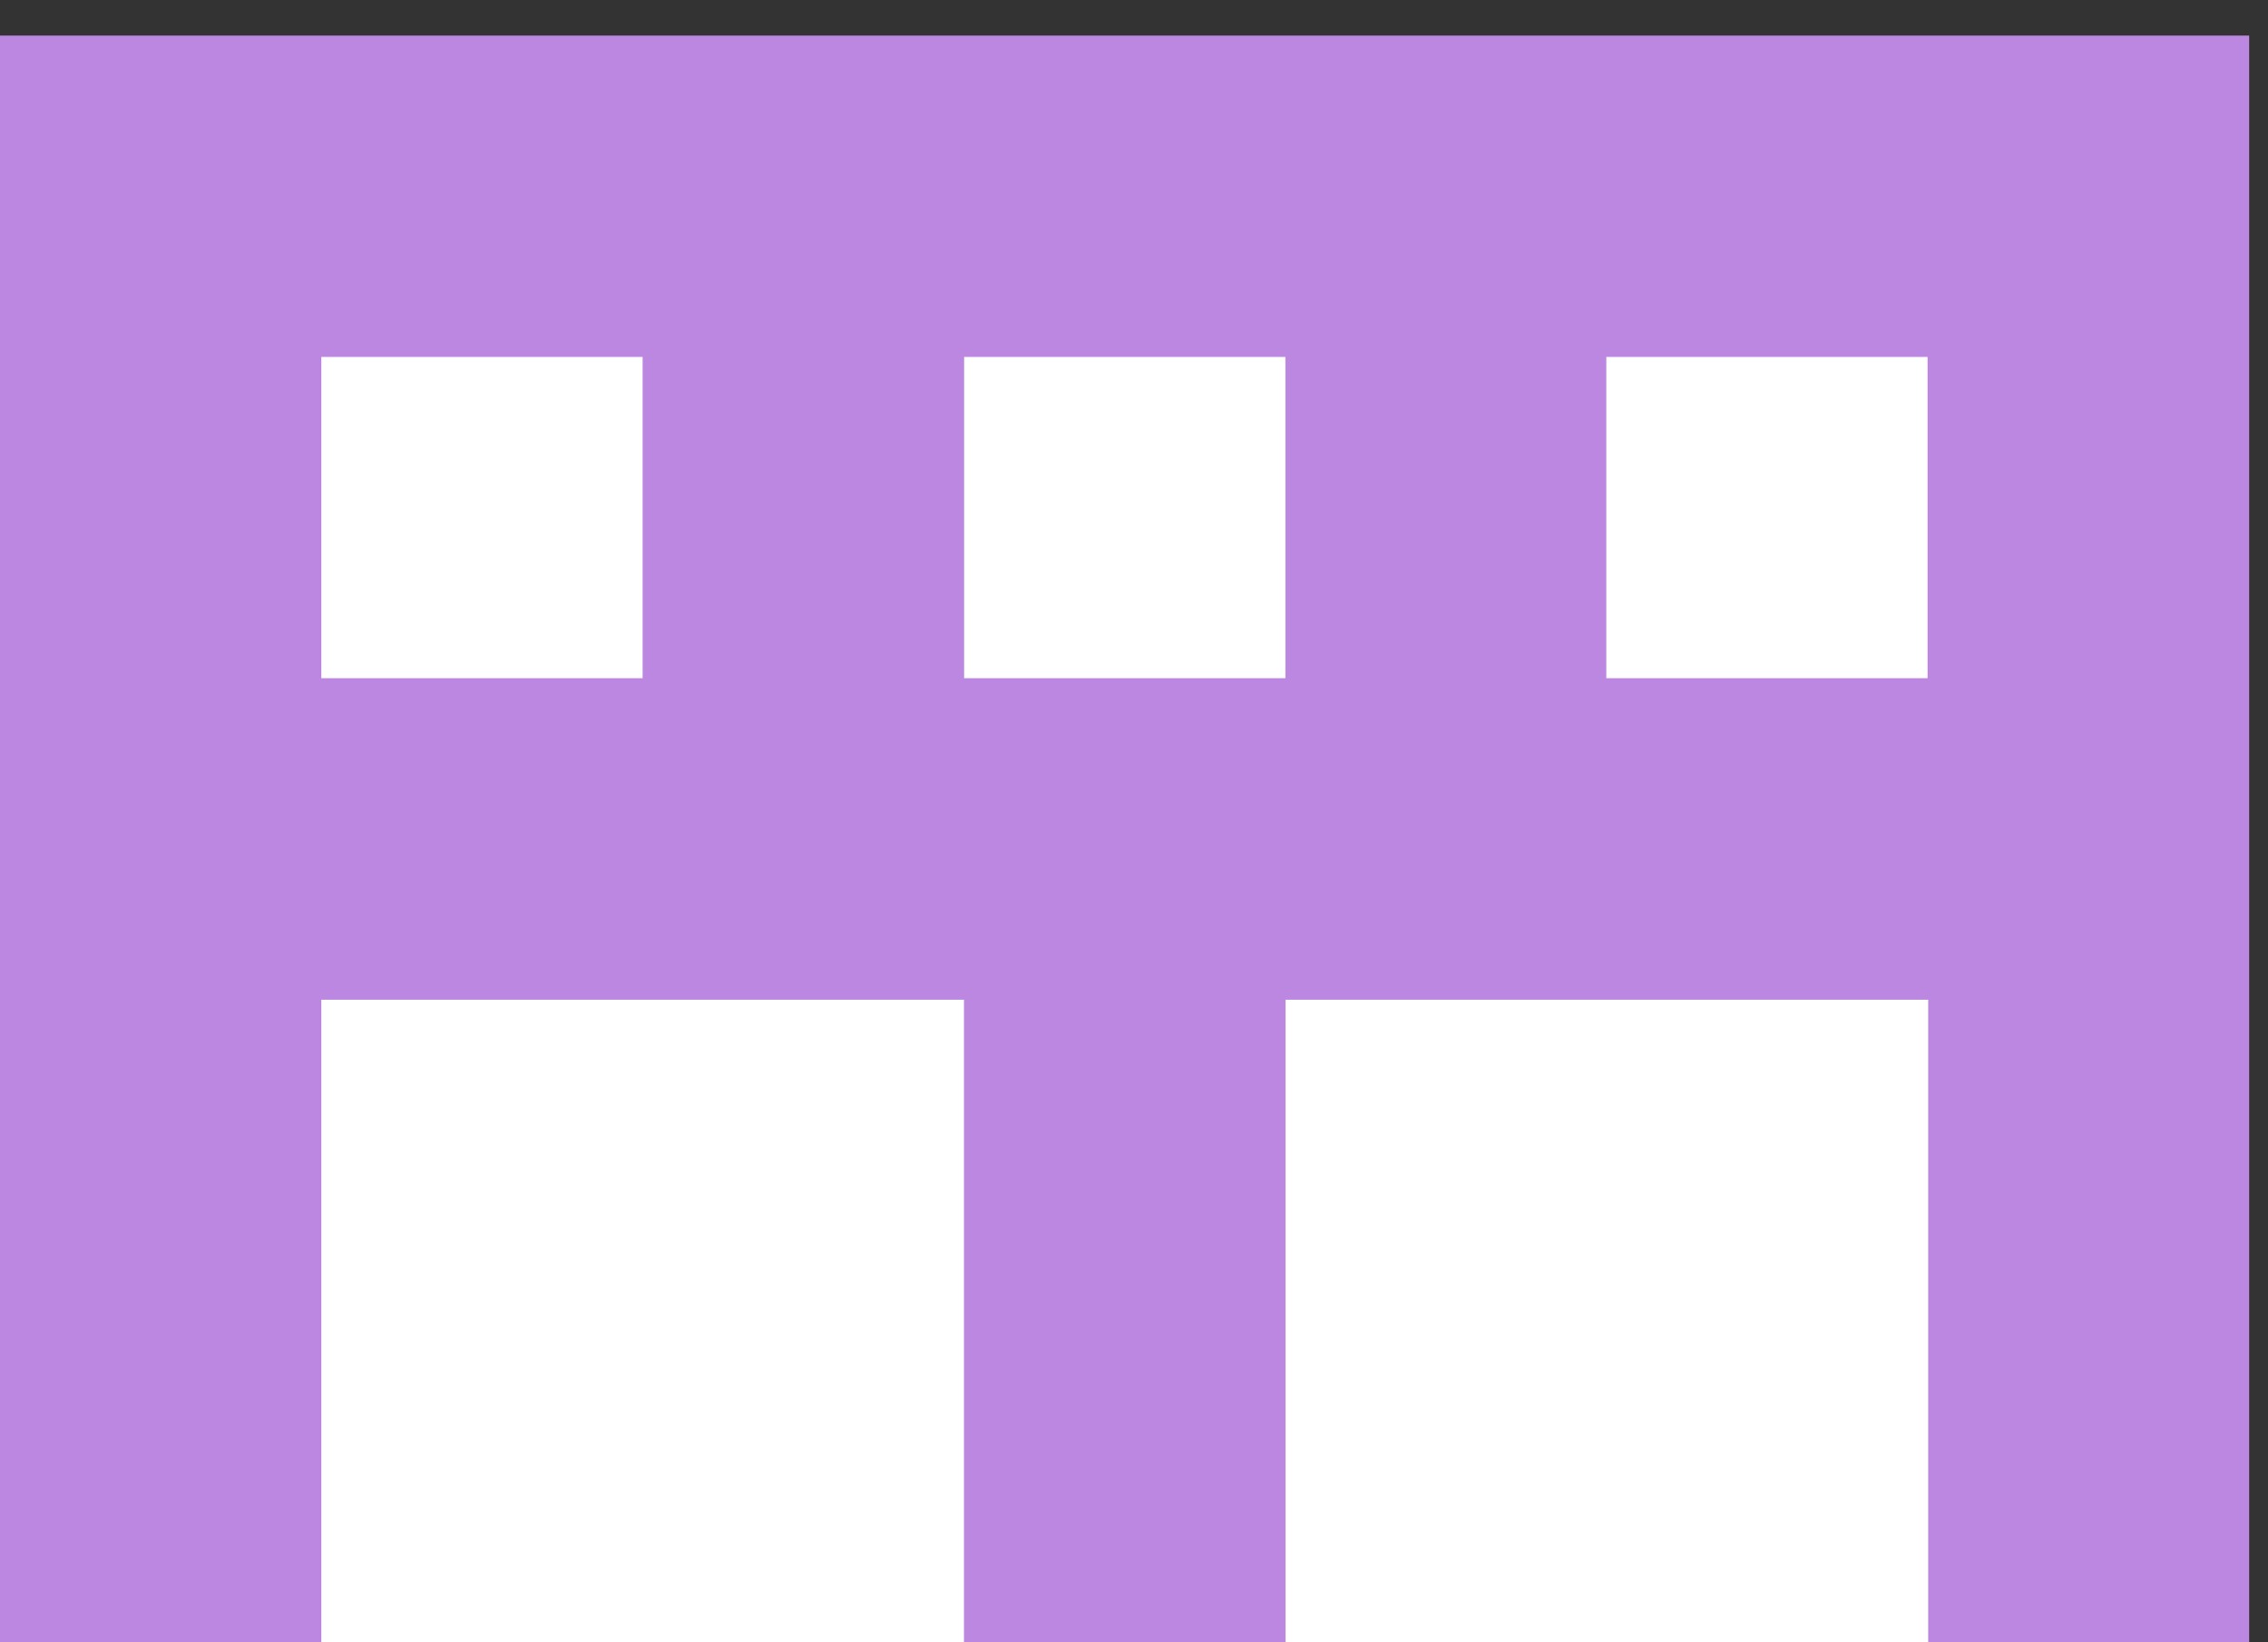<?xml version="1.0" encoding="UTF-8"?> <svg xmlns="http://www.w3.org/2000/svg" width="29" height="21" viewBox="0 0 29 21" fill="none"><rect x="0" y="0" width="29" height="21" fill="#333333" stroke="none"/><rect y="0.455" width="28.759" height="20.542" fill="#BB87E0"></rect><rect x="4.109" y="4.564" width="4.108" height="4.108" fill="white"></rect><rect x="4.109" y="12.783" width="8.217" height="8.217" fill="white"></rect><rect x="16.438" y="12.783" width="8.217" height="8.217" fill="white"></rect><rect x="12.328" y="4.564" width="4.108" height="4.108" fill="white"></rect><rect x="20.539" y="4.564" width="4.108" height="4.108" fill="white"></rect></svg> 